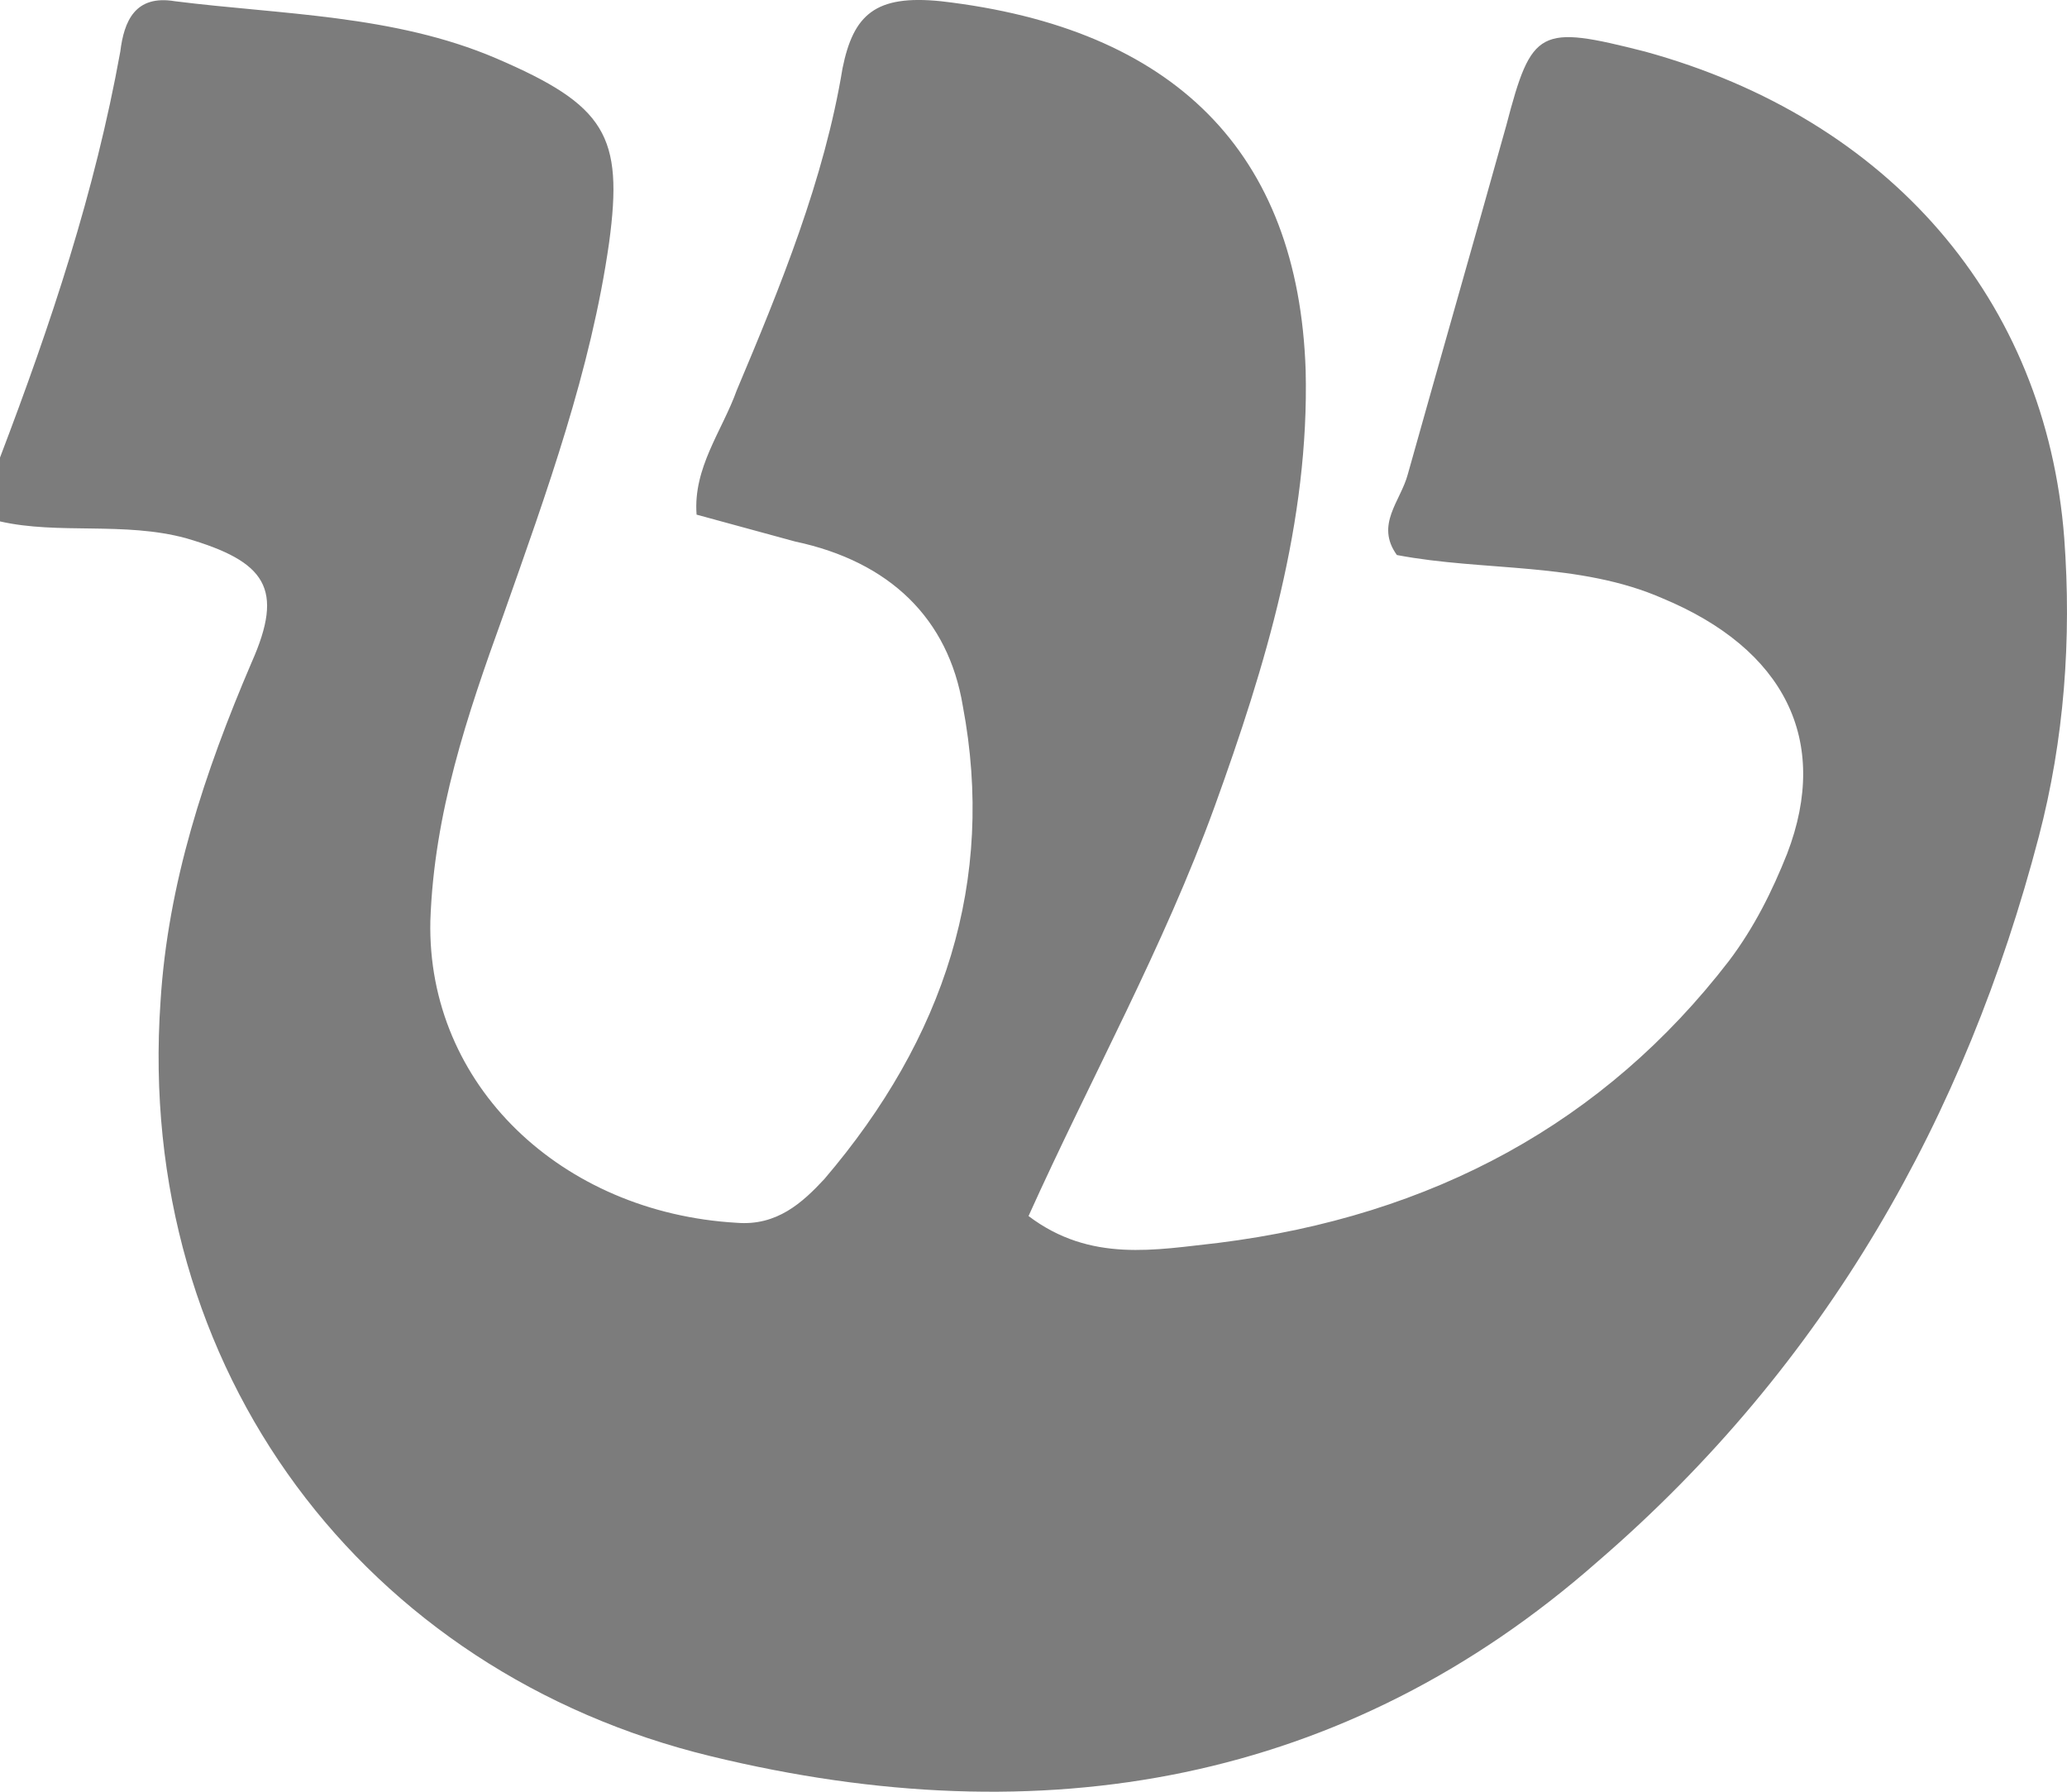 <svg class="mr-3" width="15" height="13" viewBox="0 0 15 13" fill="none" xmlns="http://www.w3.org/2000/svg">
    <path d="M0 3.783L0 3.32C0.371 2.346 0.688 1.397 0.873 0.374C0.9 0.155 0.979 -0.04 1.27 0.009C2.038 0.106 2.858 0.106 3.6 0.423C4.394 0.764 4.526 0.983 4.42 1.762C4.288 2.687 3.97 3.564 3.652 4.465C3.388 5.195 3.15 5.901 3.123 6.681C3.097 7.874 4.076 8.799 5.346 8.872C5.638 8.896 5.823 8.726 5.982 8.555C6.855 7.533 7.226 6.388 6.987 5.122C6.882 4.489 6.458 4.075 5.77 3.929L5.055 3.734C5.029 3.393 5.241 3.126 5.346 2.833C5.664 2.079 5.982 1.3 6.114 0.496C6.193 0.106 6.352 -0.04 6.829 0.009C8.523 0.204 9.422 1.105 9.475 2.687C9.502 3.783 9.184 4.83 8.814 5.853C8.443 6.875 7.914 7.825 7.464 8.823C7.914 9.164 8.39 9.067 8.84 9.018C10.402 8.823 11.646 8.141 12.546 6.973C12.731 6.729 12.863 6.461 12.969 6.194C13.287 5.366 12.943 4.708 12.069 4.343C11.46 4.075 10.772 4.148 10.137 4.027C9.978 3.807 10.164 3.637 10.216 3.442C10.455 2.59 10.693 1.762 10.931 0.91C11.116 0.204 11.169 0.179 11.937 0.374C13.71 0.861 14.848 2.176 14.98 3.905C15.034 4.635 14.98 5.366 14.795 6.072C14.266 8.093 13.26 9.895 11.593 11.331C9.766 12.938 7.57 13.328 5.161 12.743C2.647 12.135 0.979 9.943 1.165 7.265C1.218 6.413 1.482 5.609 1.826 4.806C2.064 4.27 1.932 4.075 1.35 3.905C0.9 3.783 0.423 3.88 0 3.783Z" fill="#7C7C7C" />
</svg>